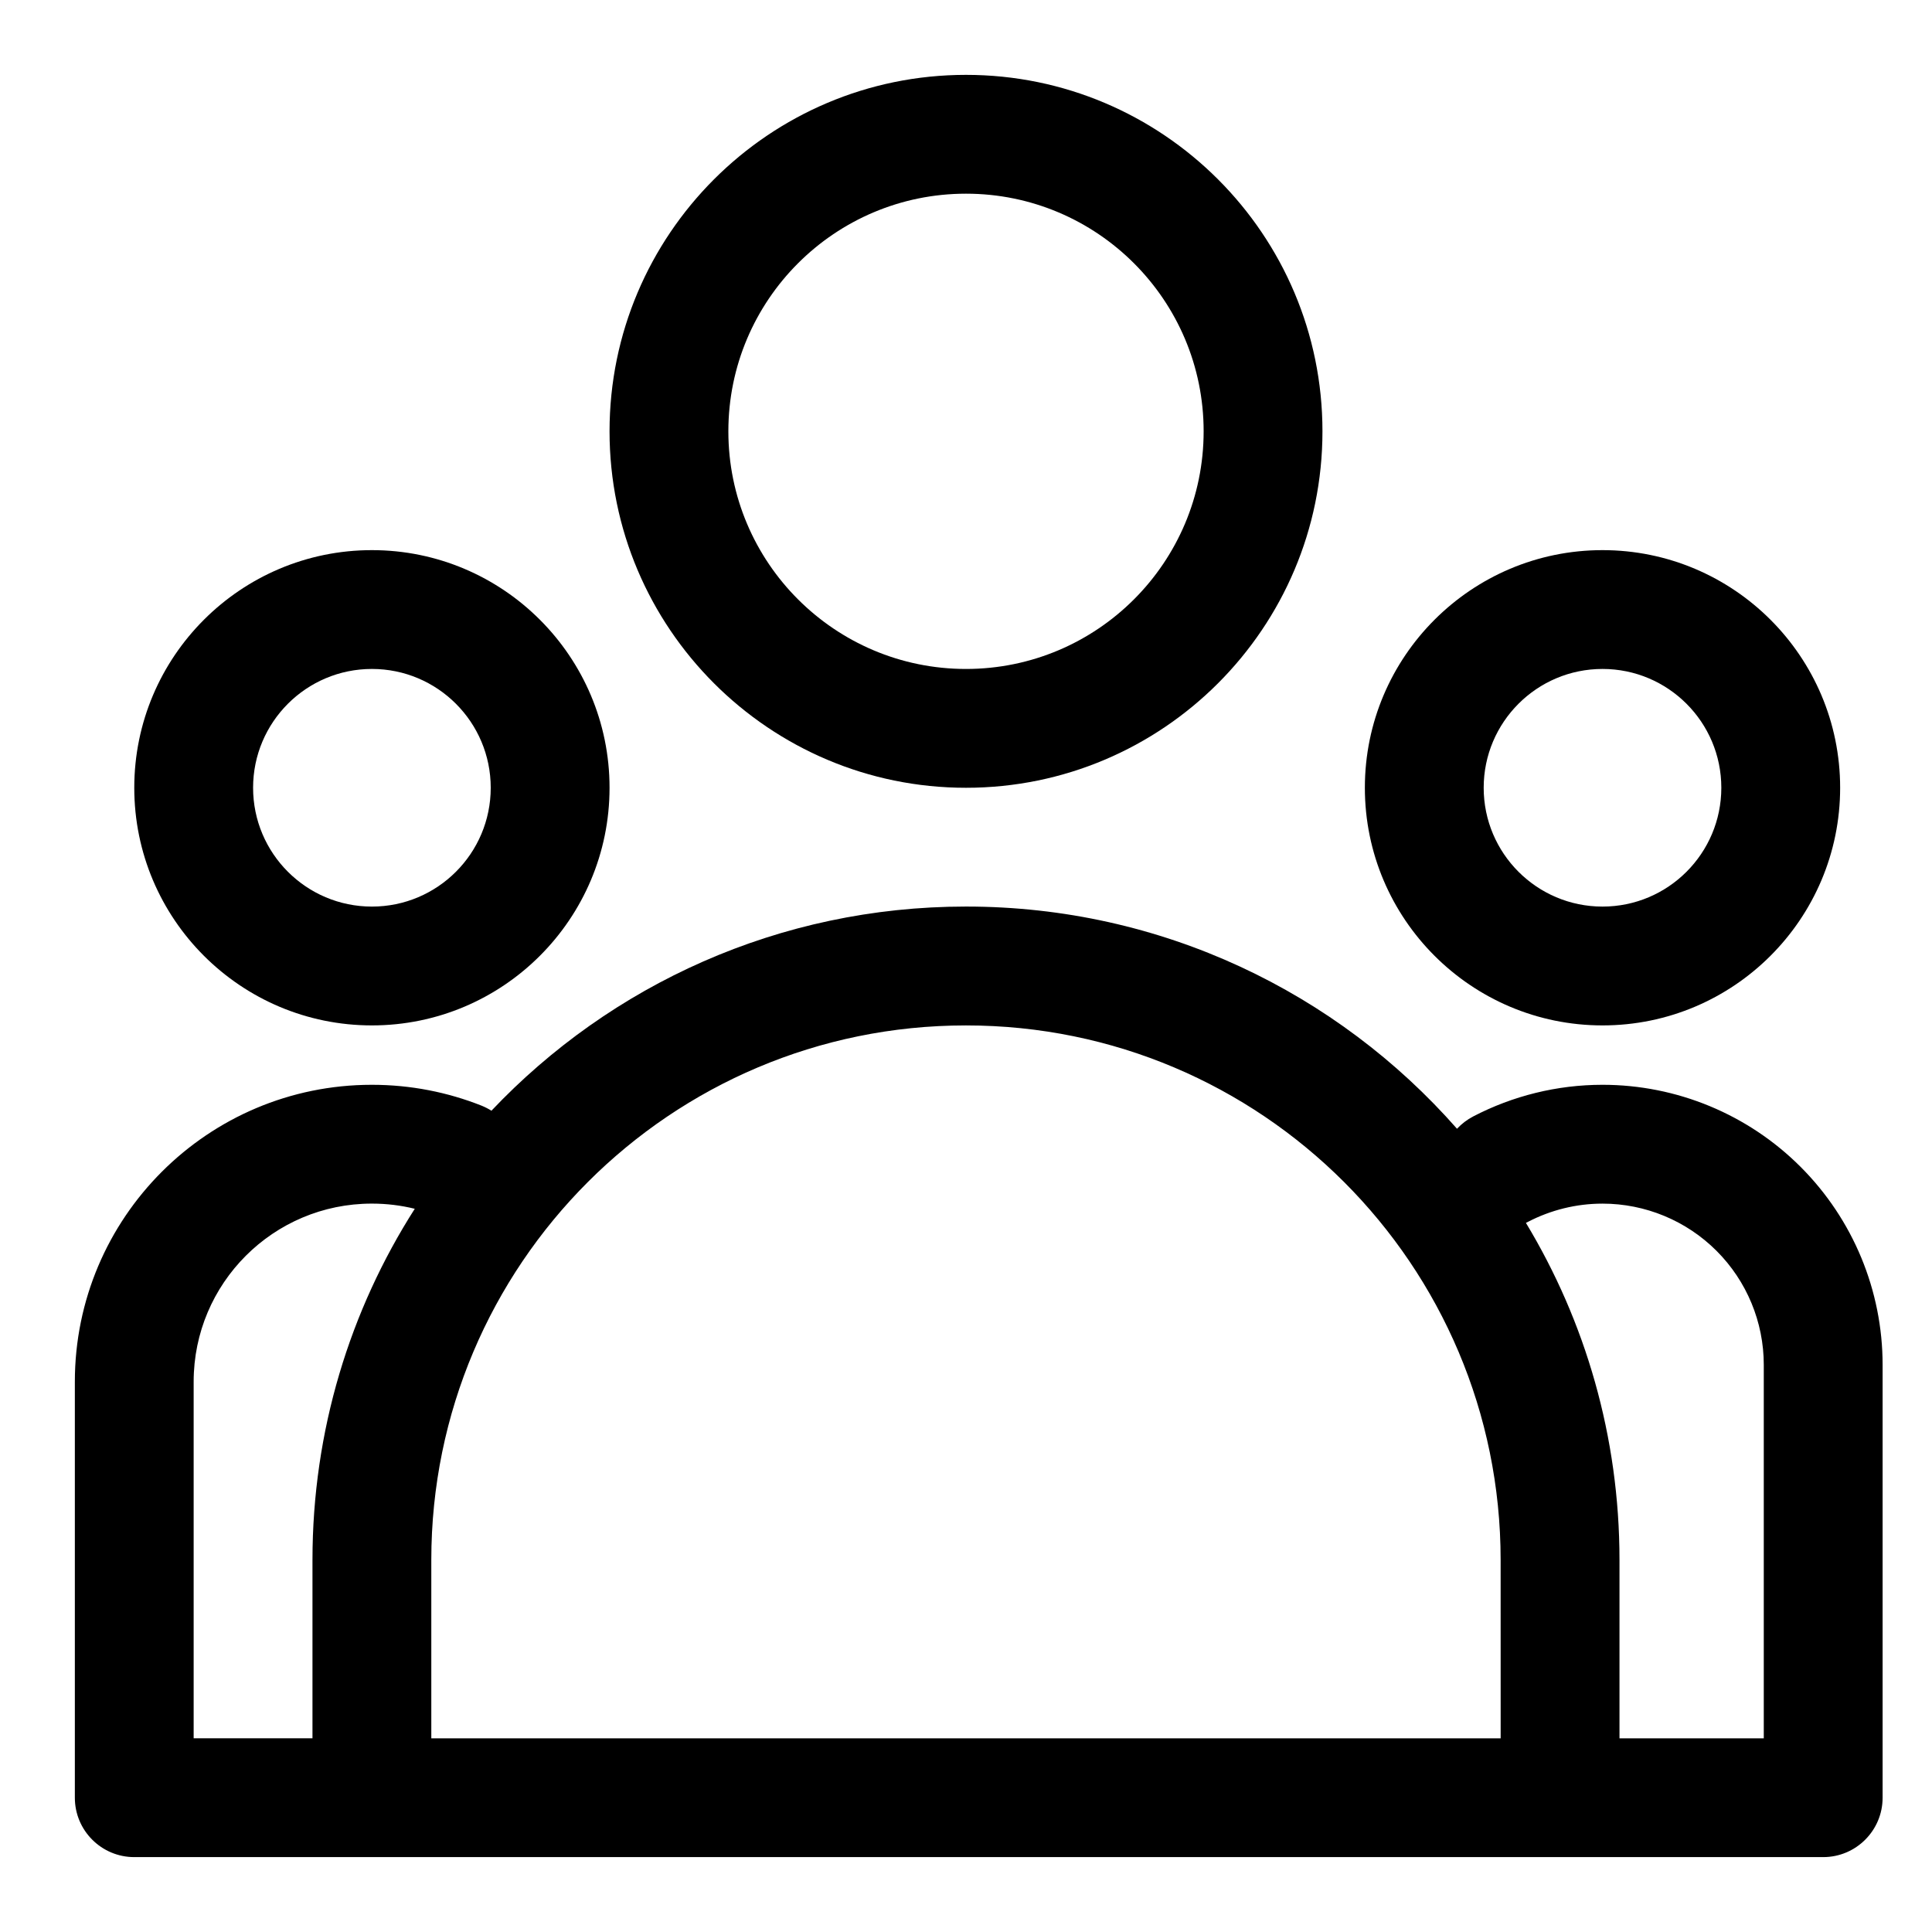 <?xml version="1.0" encoding="UTF-8"?>
<!-- Uploaded to: SVG Repo, www.svgrepo.com, Generator: SVG Repo Mixer Tools -->
<svg fill="#000000" width="800px" height="800px" version="1.1" viewBox="144 144 512 512" xmlns="http://www.w3.org/2000/svg">
 <g fill-rule="evenodd">
  <path d="m400 163.84c-52.129 0-94.465 42.336-94.465 94.465 0 52.129 42.336 94.465 94.465 94.465s94.465-42.336 94.465-94.465c0-52.129-42.336-94.465-94.465-94.465zm0 31.488c34.762 0 62.977 28.215 62.977 62.977s-28.215 62.977-62.977 62.977-62.977-28.215-62.977-62.977 28.215-62.977 62.977-62.977z"/>
  <path d="m274.23 438.35c-0.82-0.52-1.684-0.961-2.613-1.34-8.988-3.559-18.781-5.527-29.031-5.527h-0.062c-43.453 0-78.688 35.234-78.688 78.688v110.24c0 8.691 7.055 15.742 15.742 15.742h447.59c8.691 0 15.742-7.055 15.742-15.742v-114.71c0-19.68-7.824-38.559-21.742-52.477-13.918-13.918-32.793-21.742-52.477-21.742h-0.016c-12.027 0-23.773 2.93-34.242 8.375-1.668 0.867-3.102 1.984-4.312 3.273-31.738-36.102-78.246-58.883-130.09-58.883h-0.062c-49.516 0-94.164 20.781-125.73 54.098zm267.46 166.32h-283.39v-47.262c0-78.23 63.434-141.66 141.66-141.66h0.062c78.23 0 141.66 63.434 141.66 141.66zm31.488 0h38.242v-98.969c0-11.336-4.504-22.199-12.516-30.211-8.016-8.016-18.895-12.516-30.211-12.516h-0.016c-6.926 0-13.68 1.684-19.727 4.816-0.188 0.109-0.379 0.203-0.566 0.285 15.742 26.07 24.797 56.648 24.797 89.332v47.262zm-319.26-140.33c-3.637-0.898-7.43-1.371-11.336-1.371h-0.062c-26.07 0-47.199 21.129-47.199 47.199v94.496h31.488v-47.262c0-34.258 9.949-66.188 27.109-93.062z"/>
  <path d="m242.56 289.79c-34.762 0-62.977 28.215-62.977 62.977s28.215 62.977 62.977 62.977c34.762 0 62.977-28.215 62.977-62.977s-28.215-62.977-62.977-62.977zm0 31.488c17.383 0 31.488 14.105 31.488 31.488s-14.105 31.488-31.488 31.488c-17.383 0-31.488-14.105-31.488-31.488s14.105-31.488 31.488-31.488z"/>
  <path d="m568.68 289.79c-34.746 0-62.977 28.215-62.977 62.977s28.23 62.977 62.977 62.977c34.762 0 62.977-28.215 62.977-62.977s-28.215-62.977-62.977-62.977zm0 31.488c17.383 0 31.488 14.105 31.488 31.488s-14.105 31.488-31.488 31.488c-17.383 0-31.488-14.105-31.488-31.488s14.105-31.488 31.488-31.488z"/>
 </g>
</svg>